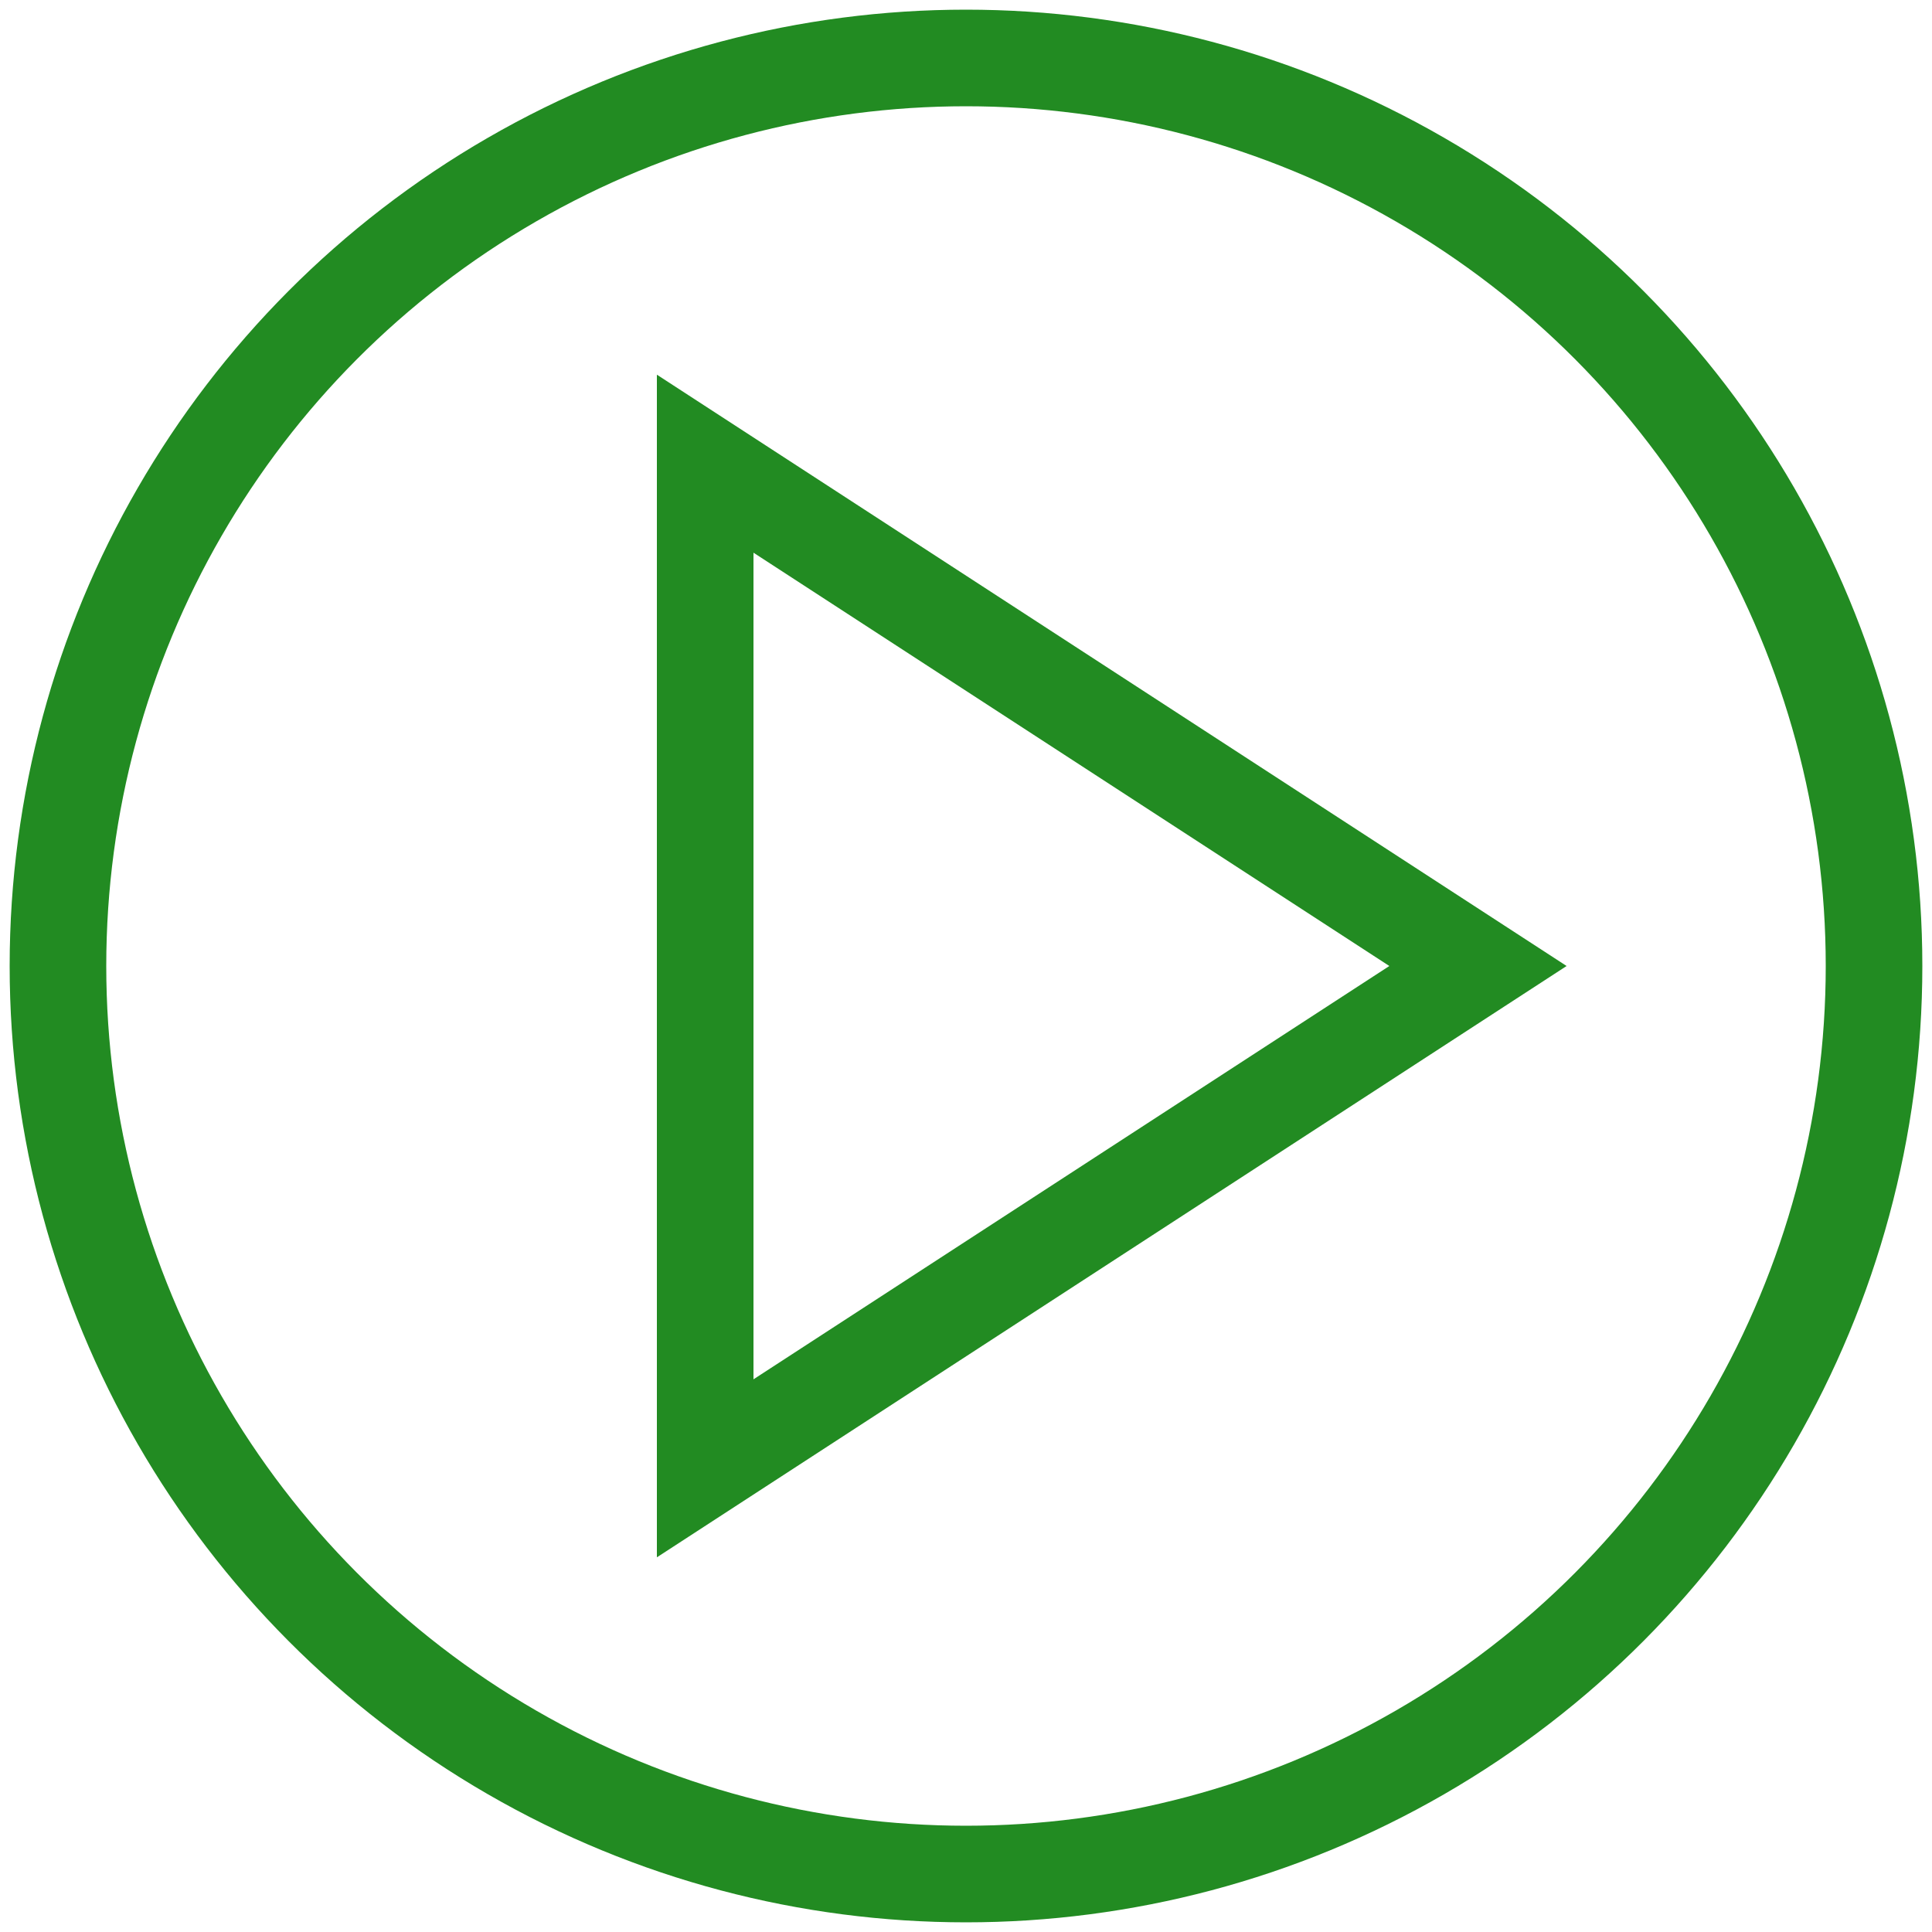 <?xml version="1.0" encoding="utf-8"?>
<!DOCTYPE svg PUBLIC "-//W3C//DTD SVG 1.1//EN" "http://www.w3.org/Graphics/SVG/1.1/DTD/svg11.dtd">
<svg version="1.1" xmlns="http://www.w3.org/2000/svg" xmlns:xlink="http://www.w3.org/1999/xlink"
	 width="500" height="500">
	<circle r="47%" cx="50%" cy="50%" stroke-width="25" fill="none" stroke="#228b22"/>
	<path stroke-width="25" fill="none" stroke="#228b22" d="m182.5 120 l200 130 l-200 130 Z" />
</svg>
